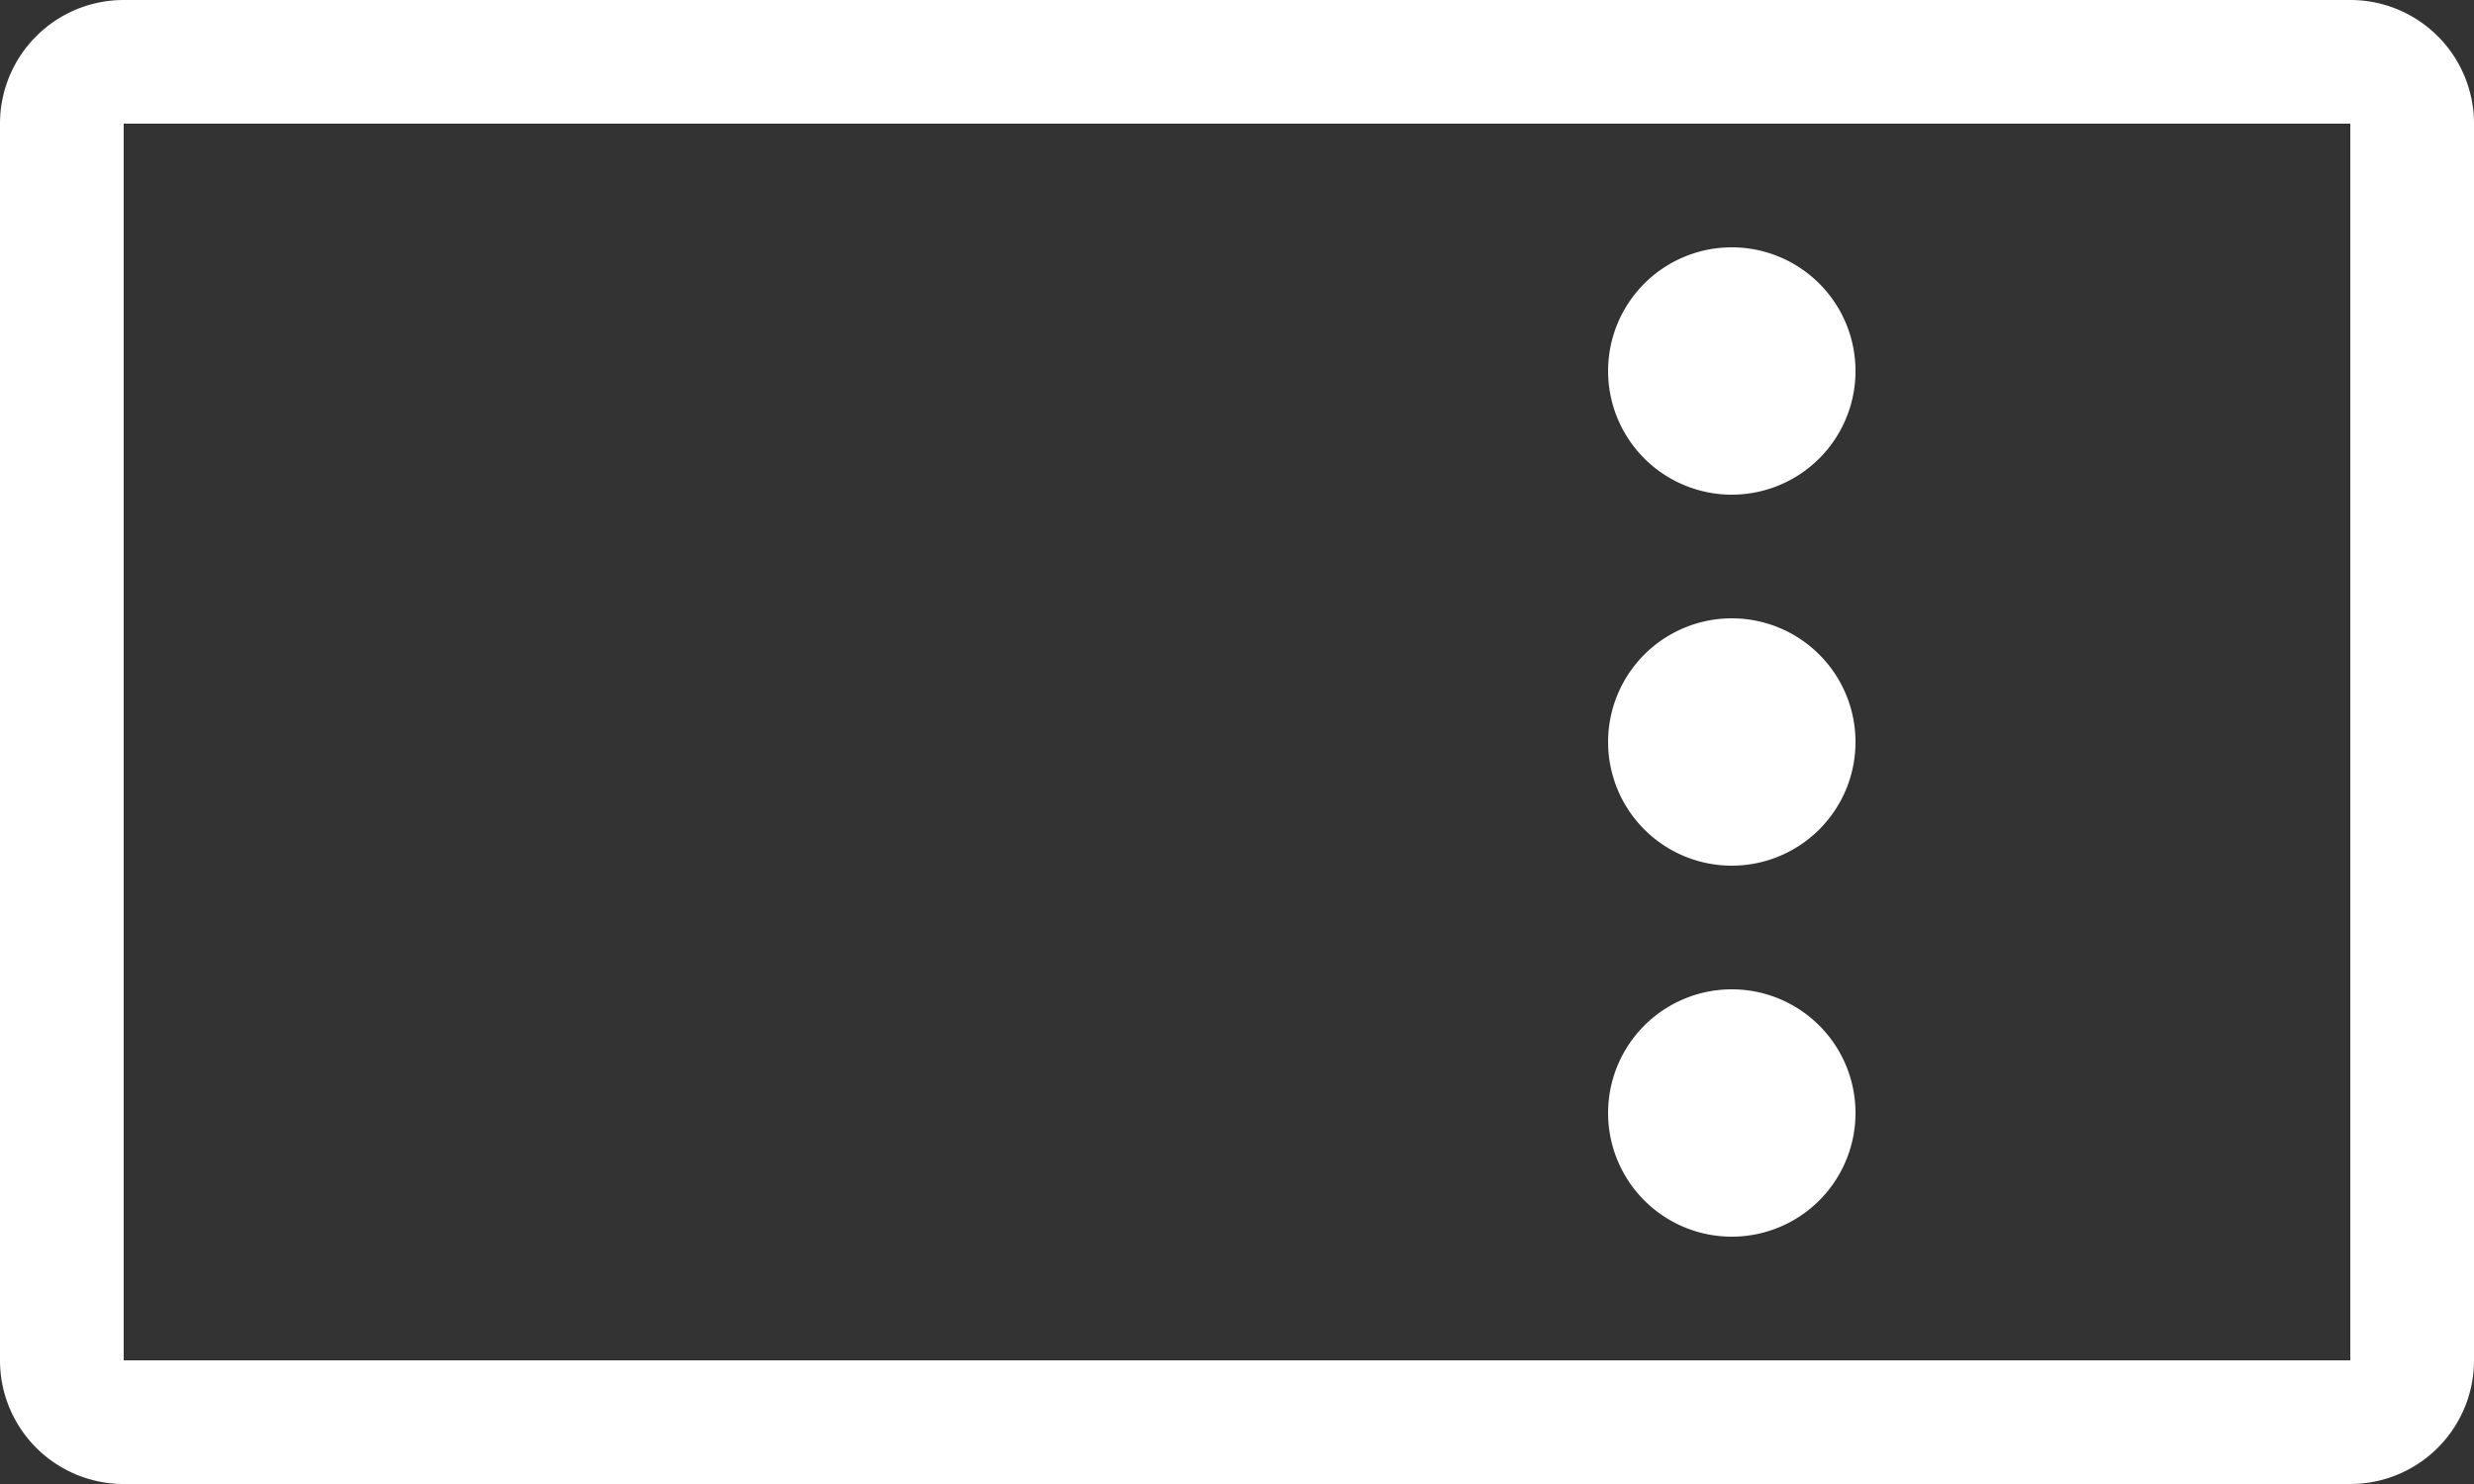 <svg xmlns="http://www.w3.org/2000/svg" width="20" height="12" viewBox="0 0 20 12">
  <rect x="0" y="0" width="20" height="12" fill="#333333" stroke="none"/>
  <path id="合体_1" data-name="合体 1" d="M1,12a1,1,0,0,1-1-1V1A1,1,0,0,1,1,0H19a1,1,0,0,1,1,1V11a1,1,0,0,1-1,1Zm0-1H19V1H1ZM13,9a1,1,0,1,1,1,1A1,1,0,0,1,13,9Zm0-3a1,1,0,1,1,1,1A1,1,0,0,1,13,6Zm0-3a1,1,0,1,1,1,1A1,1,0,0,1,13,3Z" fill="#fff"/>
</svg>
